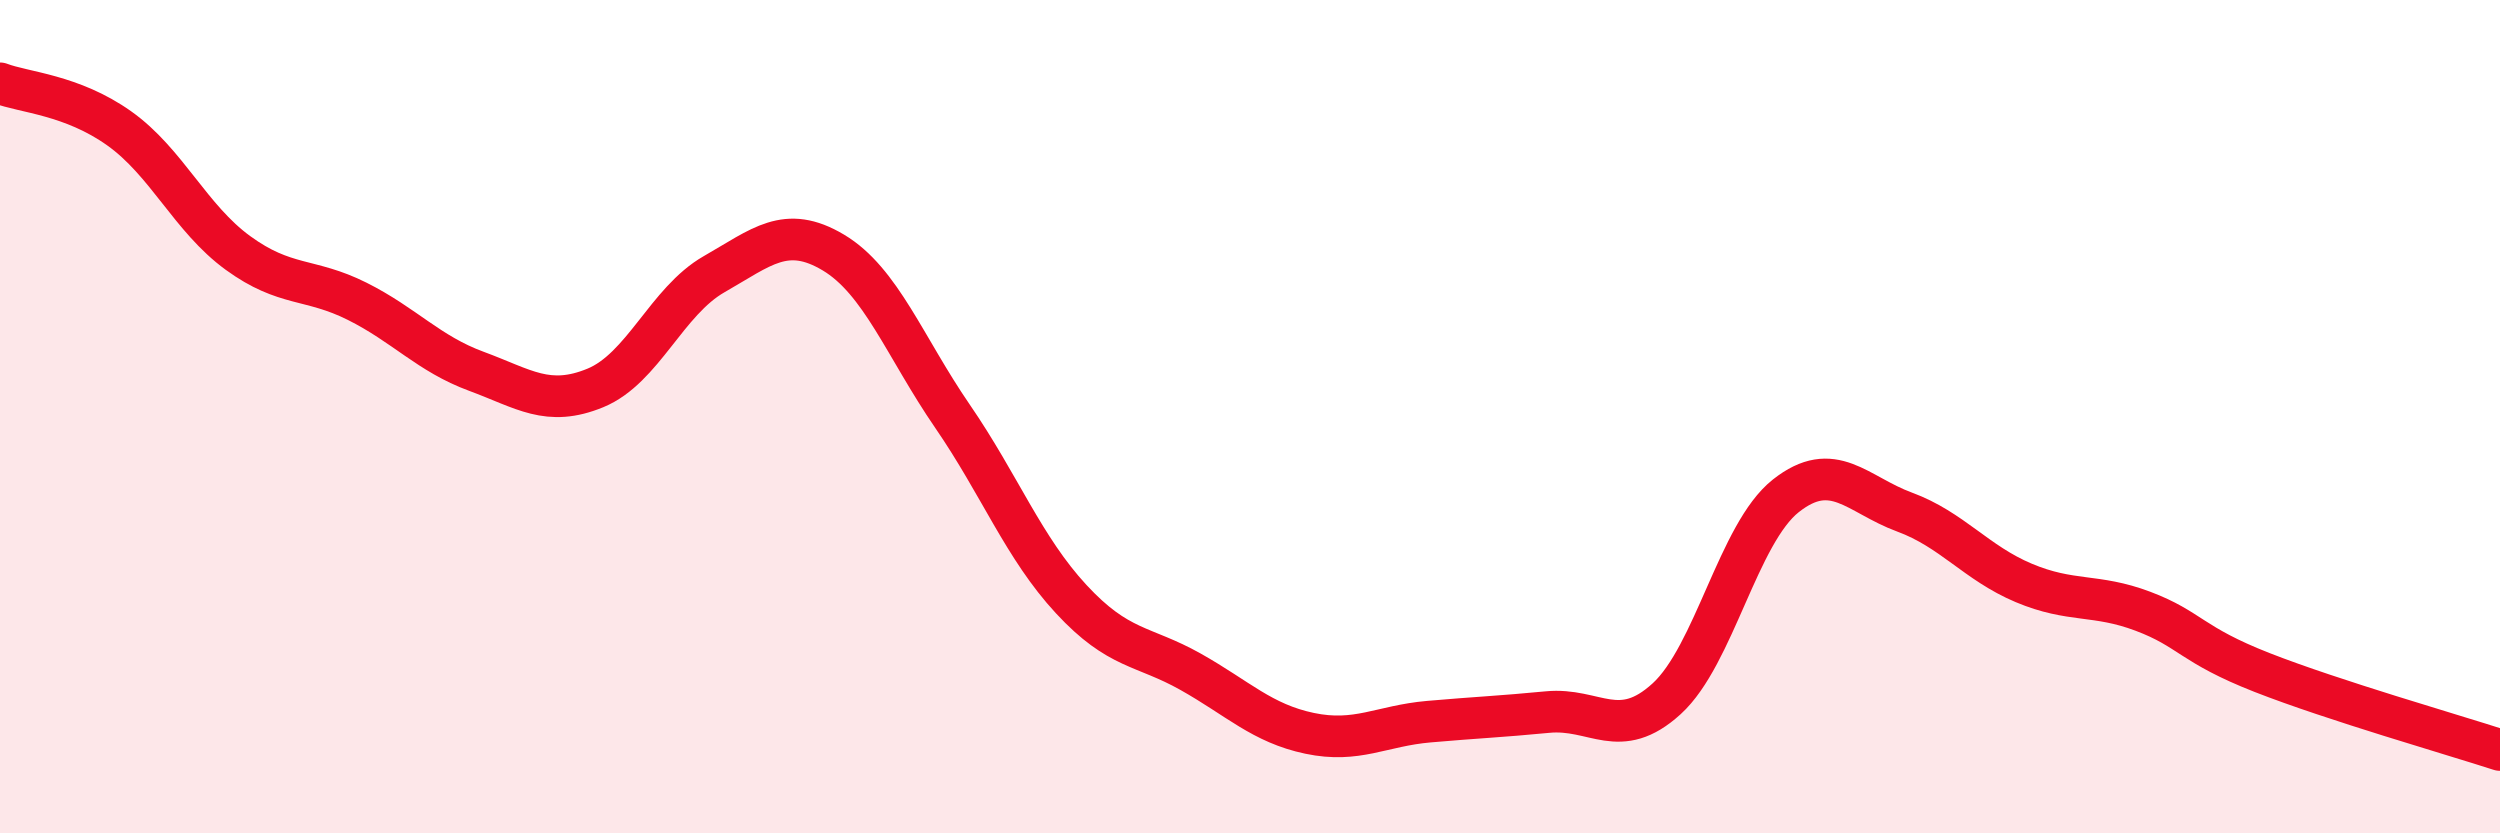 
    <svg width="60" height="20" viewBox="0 0 60 20" xmlns="http://www.w3.org/2000/svg">
      <path
        d="M 0,2 C 0.57,2.22 1.72,2.27 2.86,3.08 C 4,3.89 4.57,5.24 5.71,6.07 C 6.85,6.9 7.43,6.66 8.57,7.23 C 9.71,7.8 10.29,8.49 11.43,8.91 C 12.57,9.33 13.15,9.78 14.29,9.31 C 15.43,8.84 16,7.23 17.14,6.58 C 18.28,5.93 18.86,5.38 20,6.06 C 21.14,6.74 21.72,8.33 22.86,9.99 C 24,11.65 24.57,13.15 25.71,14.38 C 26.85,15.61 27.43,15.48 28.57,16.12 C 29.71,16.76 30.29,17.36 31.43,17.6 C 32.57,17.84 33.15,17.42 34.29,17.32 C 35.43,17.22 36,17.2 37.14,17.09 C 38.28,16.98 38.86,17.81 40,16.77 C 41.14,15.73 41.72,12.8 42.86,11.9 C 44,11 44.57,11.87 45.71,12.29 C 46.85,12.71 47.43,13.51 48.57,13.99 C 49.71,14.47 50.29,14.24 51.43,14.67 C 52.57,15.1 52.58,15.47 54.29,16.14 C 56,16.81 58.86,17.63 60,18L60 20L0 20Z"
        fill="#EB0A25"
        opacity="0.1"
        stroke-linecap="round"
        stroke-linejoin="round"
      />
      <path
        d="M 0,2 C 0.57,2.22 1.72,2.27 2.86,3.08 C 4,3.89 4.57,5.24 5.71,6.07 C 6.85,6.9 7.43,6.66 8.57,7.23 C 9.71,7.8 10.29,8.49 11.43,8.91 C 12.57,9.33 13.15,9.78 14.29,9.31 C 15.43,8.84 16,7.23 17.14,6.58 C 18.28,5.93 18.86,5.38 20,6.06 C 21.14,6.74 21.72,8.33 22.86,9.99 C 24,11.65 24.57,13.15 25.71,14.38 C 26.85,15.61 27.43,15.48 28.57,16.12 C 29.71,16.76 30.29,17.36 31.43,17.6 C 32.57,17.84 33.15,17.42 34.29,17.32 C 35.43,17.22 36,17.2 37.14,17.09 C 38.28,16.98 38.86,17.81 40,16.77 C 41.14,15.73 41.72,12.8 42.86,11.9 C 44,11 44.57,11.87 45.71,12.29 C 46.85,12.71 47.43,13.51 48.57,13.99 C 49.71,14.47 50.29,14.24 51.43,14.67 C 52.57,15.1 52.58,15.47 54.29,16.14 C 56,16.81 58.86,17.63 60,18"
        stroke="#EB0A25"
        stroke-width="1"
        fill="none"
        stroke-linecap="round"
        stroke-linejoin="round"
      />
    </svg>
  